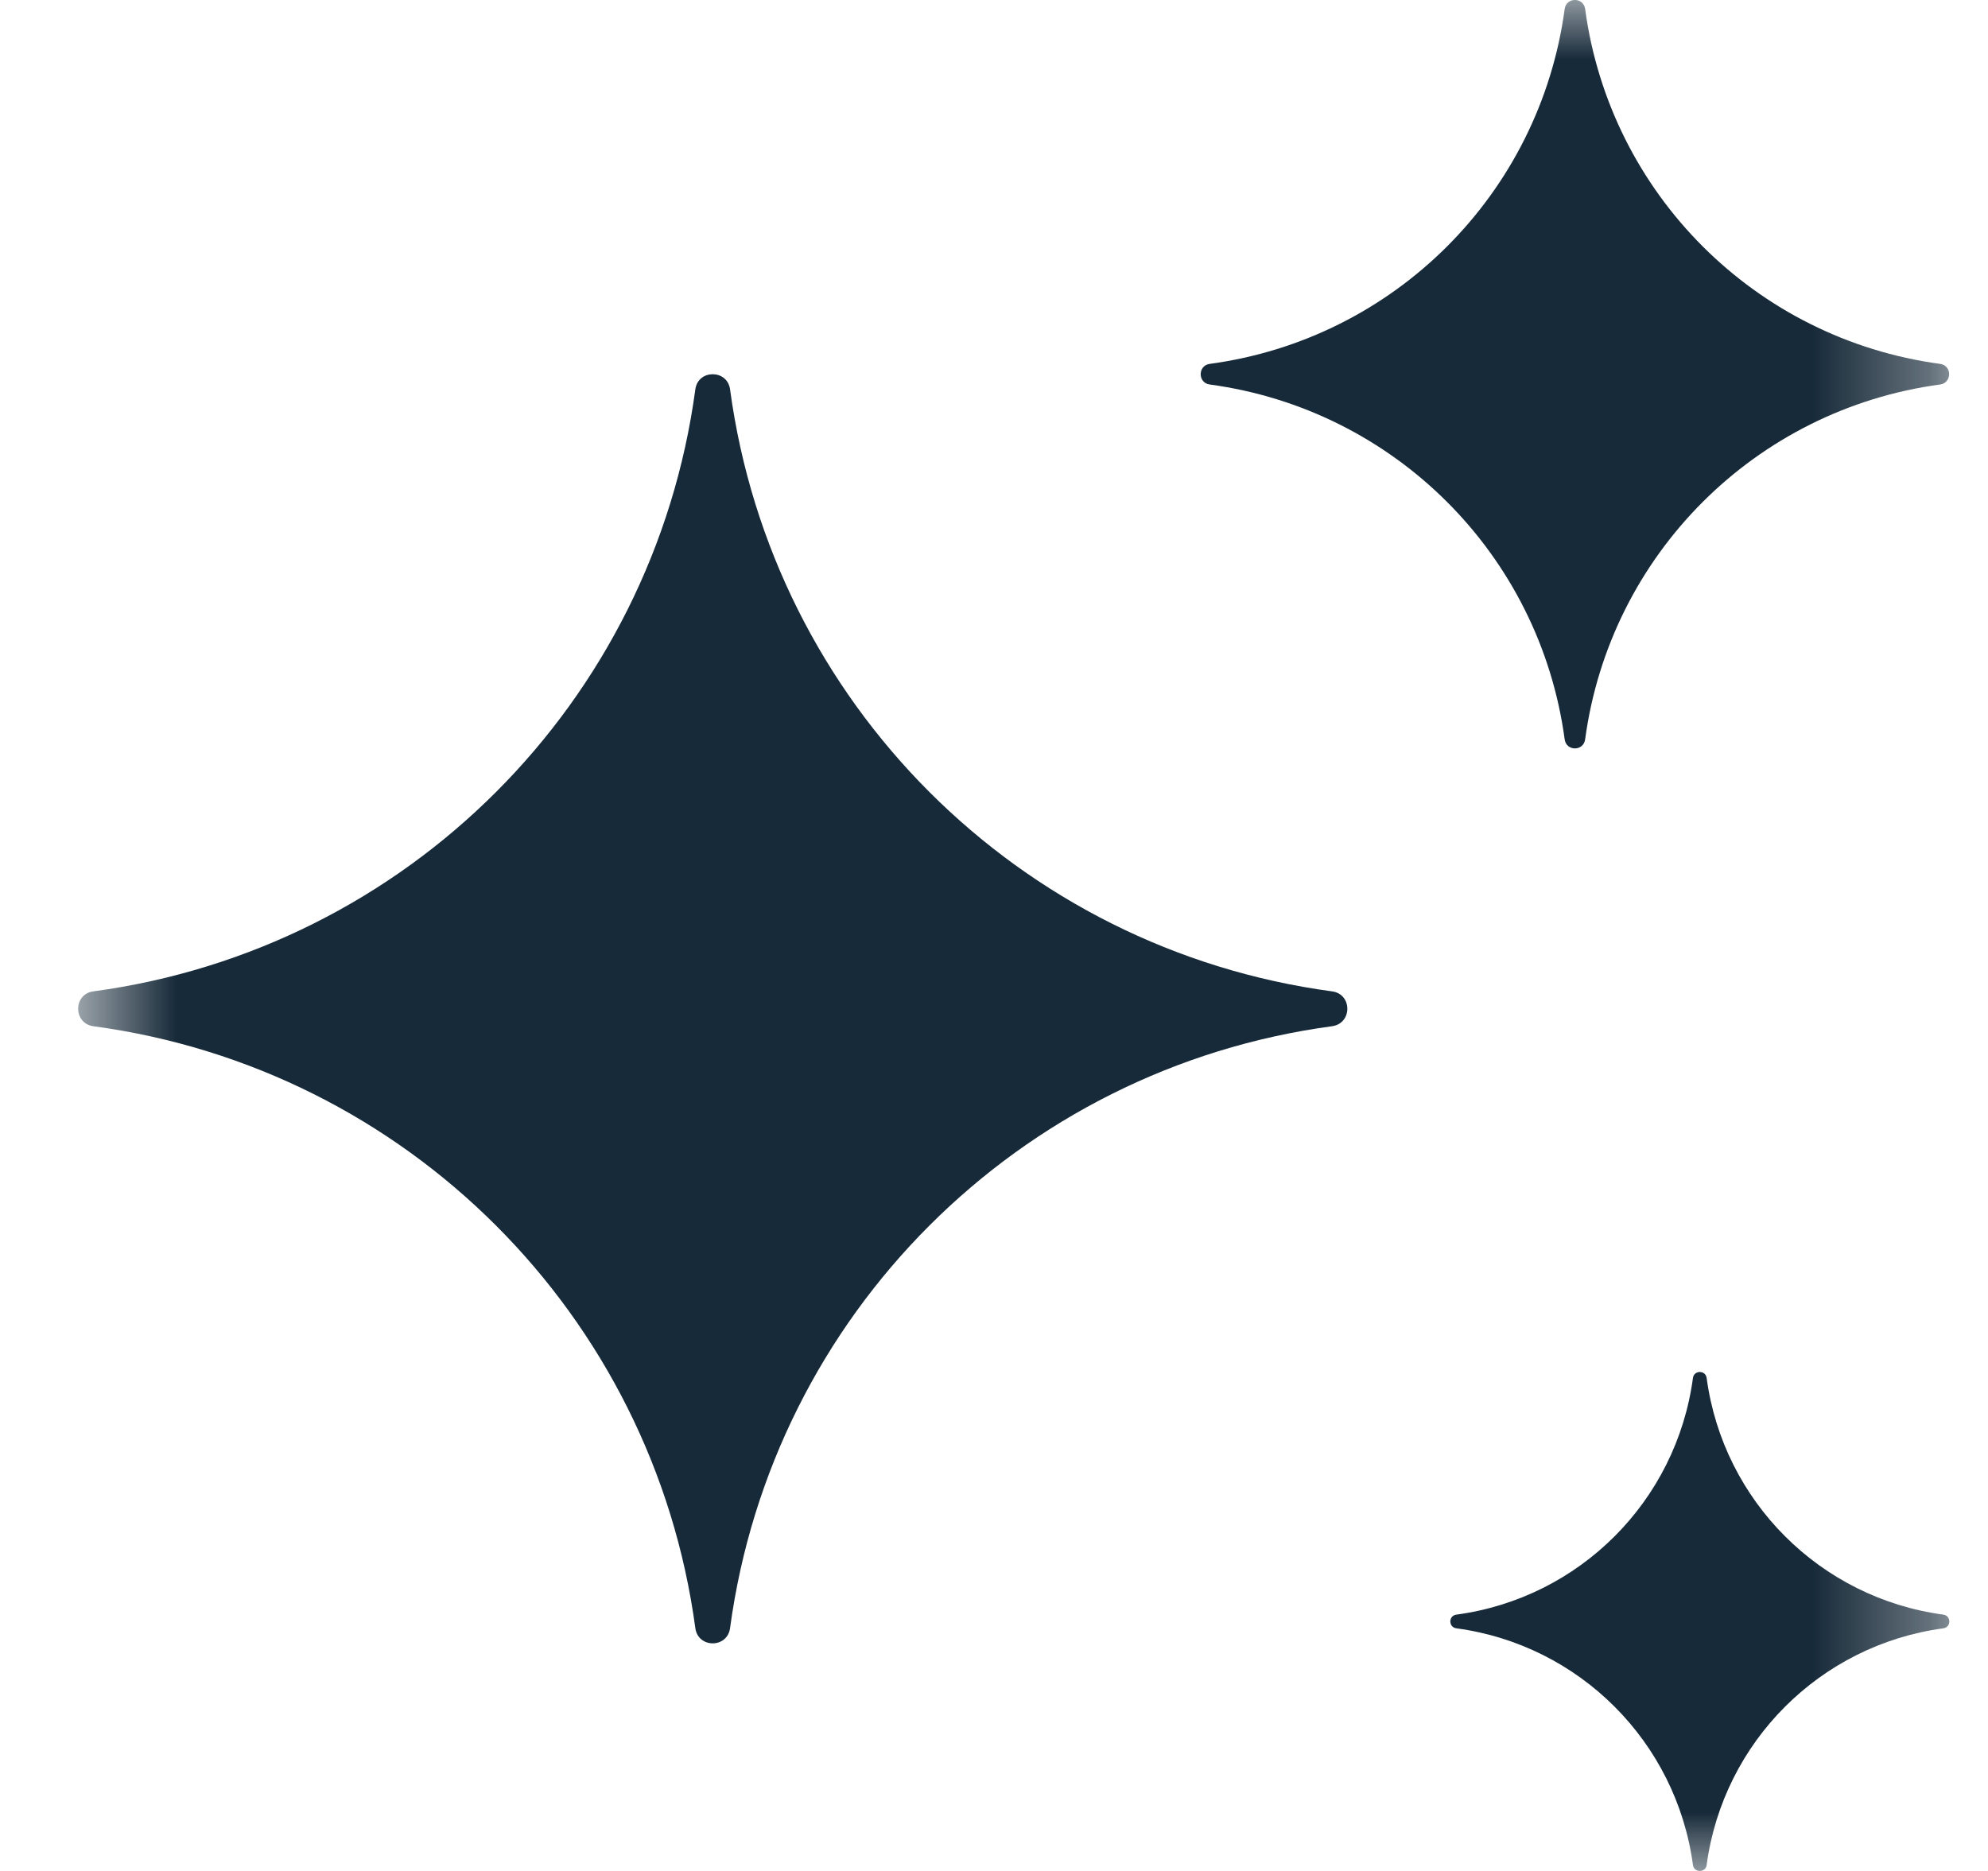 <svg width="17" height="16" viewBox="0 0 17 16" fill="none" xmlns="http://www.w3.org/2000/svg">
<g clip-path="url(#clip0_9383_2144)">
<mask id="mask0_9383_2144" style="mask-type:luminance" maskUnits="userSpaceOnUse" x="0" y="0" width="17" height="16">
<path d="M16.668 0H0.668V16H16.668V0Z" fill="white"/>
</mask>
<g mask="url(#mask0_9383_2144)">
<path d="M5.946 3.33C5.969 3.157 6.22 3.157 6.243 3.33C6.605 6.01 8.712 8.117 11.391 8.478C11.565 8.501 11.565 8.752 11.391 8.776C8.712 9.137 6.605 11.244 6.243 13.923C6.22 14.097 5.969 14.097 5.946 13.923C5.585 11.244 3.477 9.137 0.798 8.776C0.625 8.752 0.625 8.501 0.798 8.478C3.477 8.117 5.585 6.01 5.946 3.33Z" fill="#172A39"/>
<path d="M13.38 0.077C13.394 -0.026 13.541 -0.026 13.555 0.077C13.768 1.657 15.011 2.899 16.591 3.112C16.693 3.126 16.693 3.274 16.591 3.288C15.011 3.501 13.768 4.743 13.555 6.323C13.541 6.426 13.394 6.426 13.38 6.323C13.167 4.743 11.924 3.501 10.344 3.288C10.242 3.274 10.242 3.126 10.344 3.112C11.924 2.899 13.167 1.657 13.38 0.077Z" fill="#172A39"/>
<path d="M14.477 11.784C14.486 11.716 14.585 11.716 14.594 11.784C14.736 12.838 15.565 13.666 16.618 13.808C16.686 13.817 16.686 13.916 16.618 13.925C15.565 14.067 14.736 14.896 14.594 15.949C14.585 16.017 14.486 16.017 14.477 15.949C14.335 14.896 13.507 14.067 12.454 13.925C12.385 13.916 12.385 13.817 12.454 13.808C13.507 13.666 14.335 12.838 14.477 11.784Z" fill="#172A39"/>
</g>
</g>
<defs>
<clipPath id="clip0_9383_2144">
<rect width="17" height="16" fill="white"/>
</clipPath>
</defs>
</svg>
